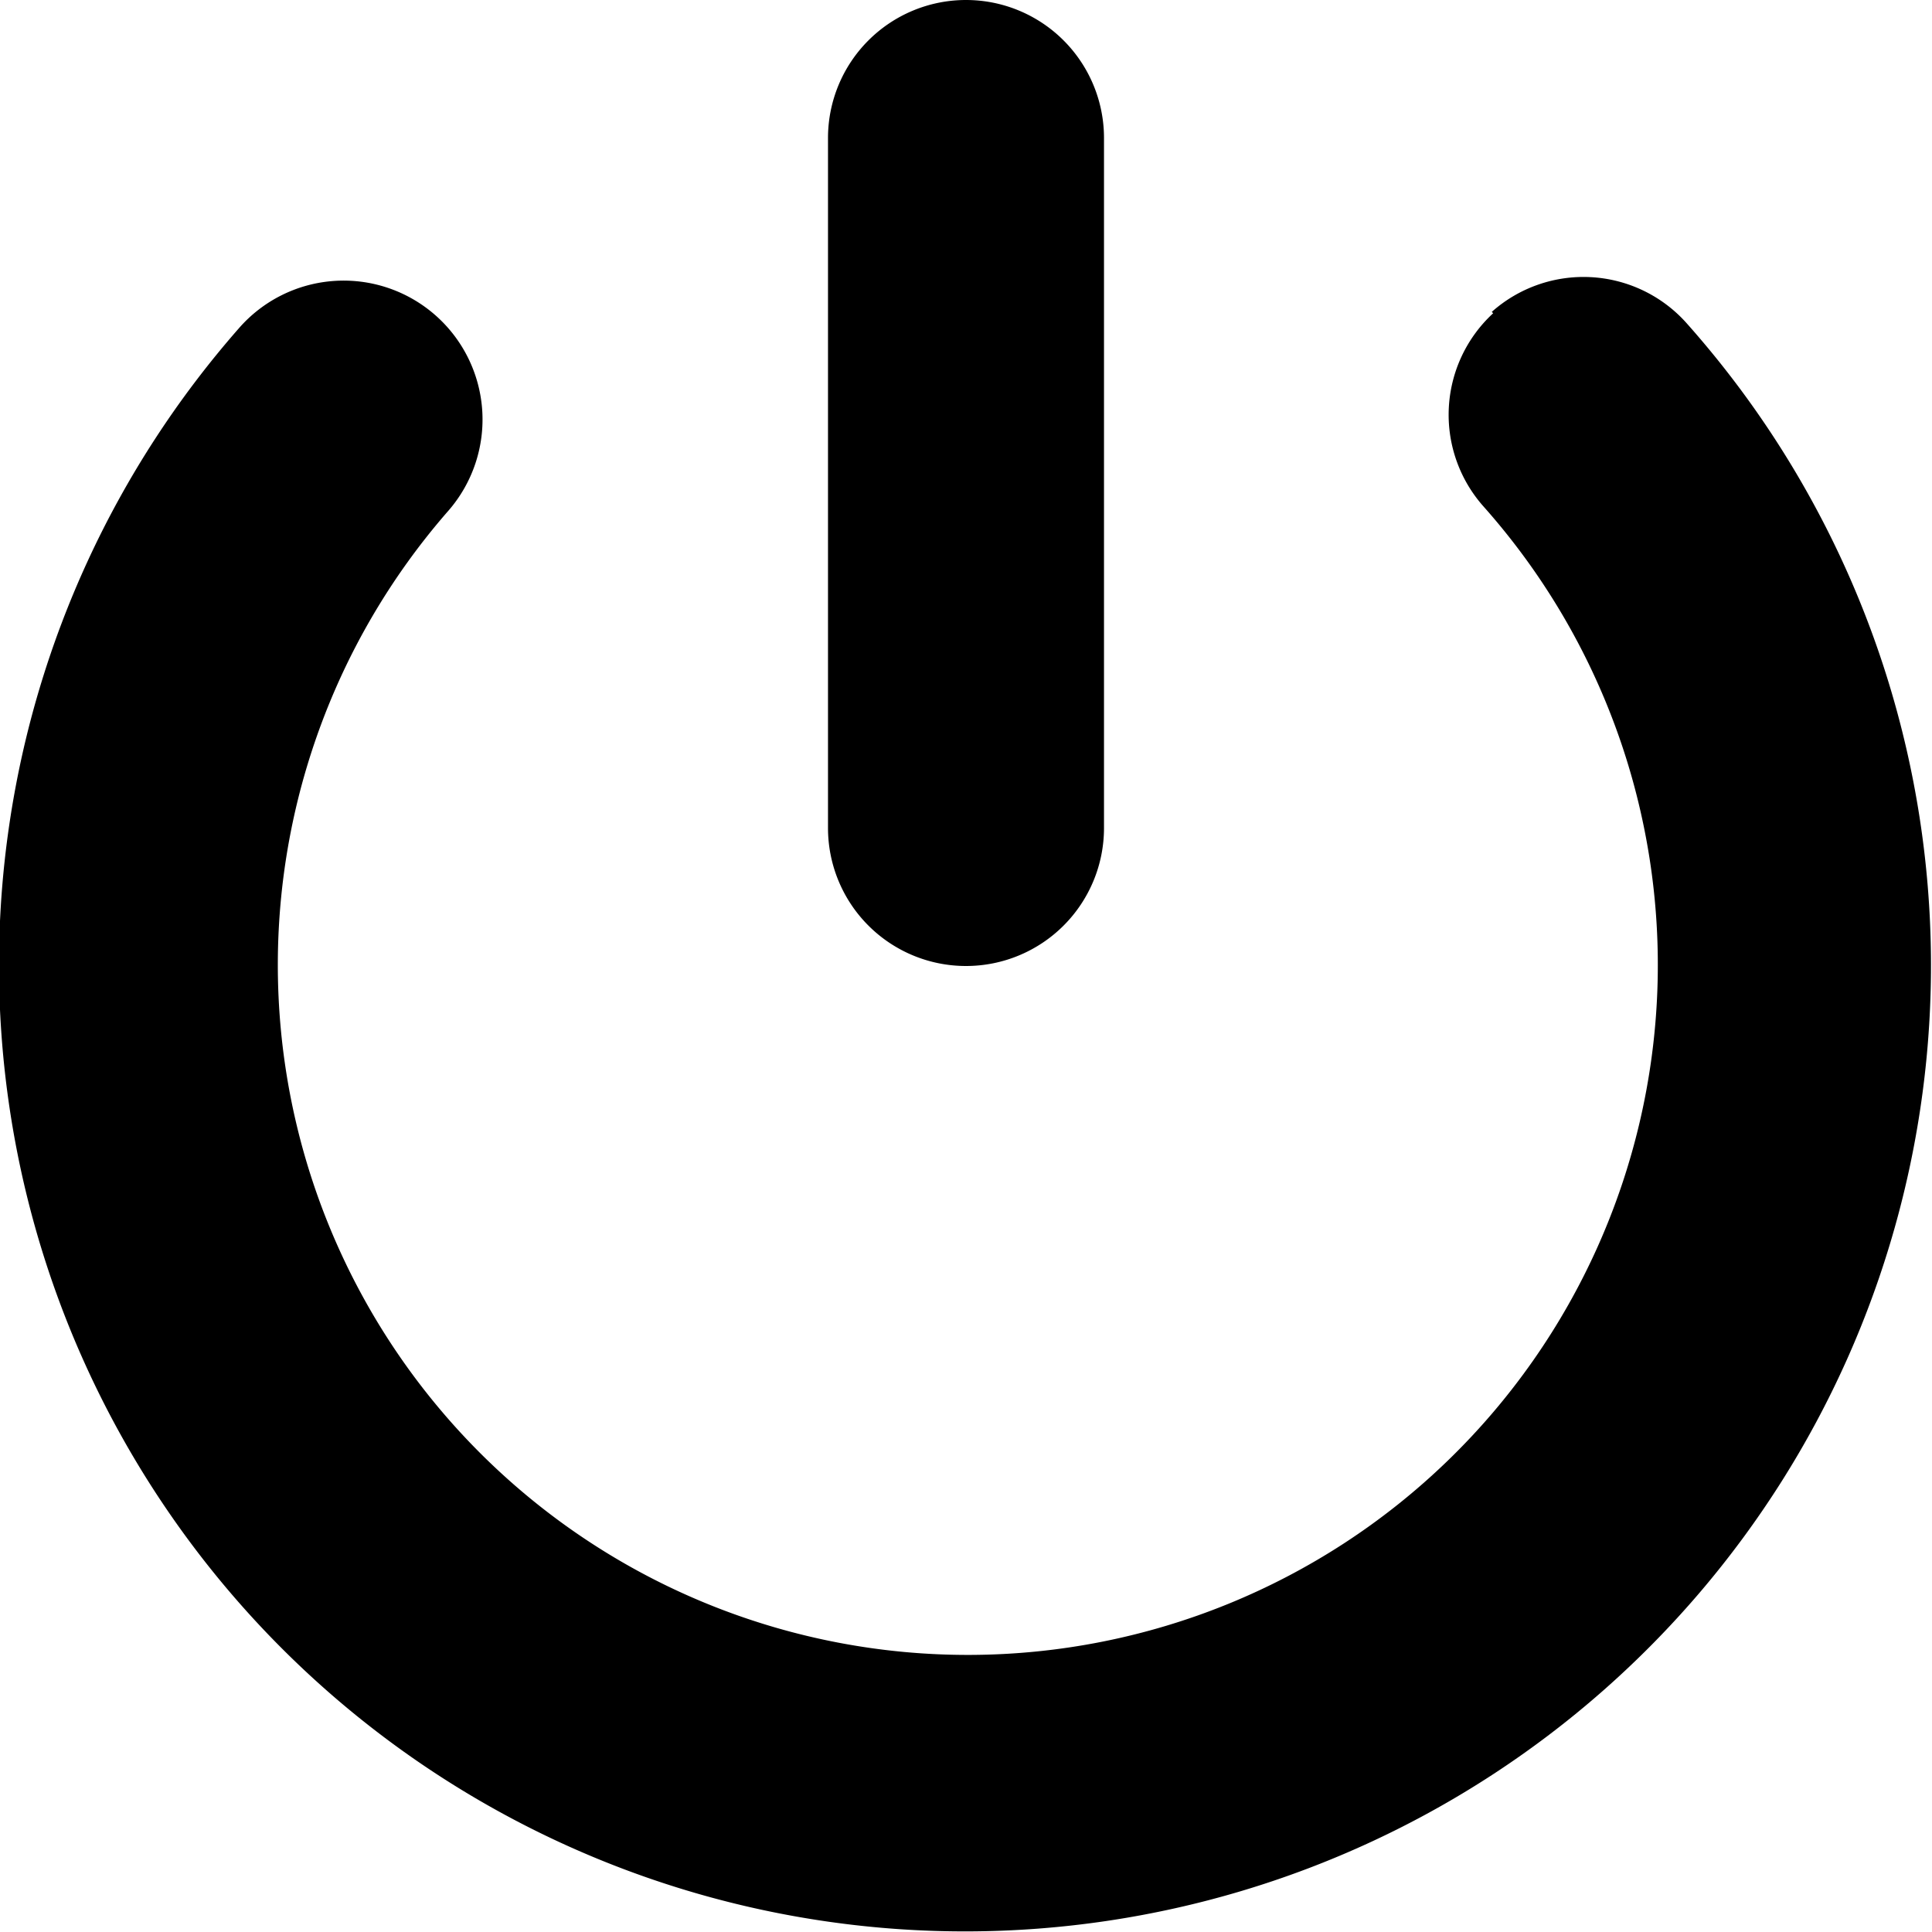 <svg xmlns="http://www.w3.org/2000/svg" viewBox="0 0 140 140"><path d="M108.1 22.6a10 10 0 0 1 14.1.8 70 70 0 1 1-104.9.4A10 10 0 1 1 32.5 37a50 50 0 1 0 75-.3 10 10 0 0 1 .7-14zM70 0a10 10 0 0 1 10 10v50a10 10 0 1 1-20 0V10A10 10 0 0 1 70 0z"/></svg>